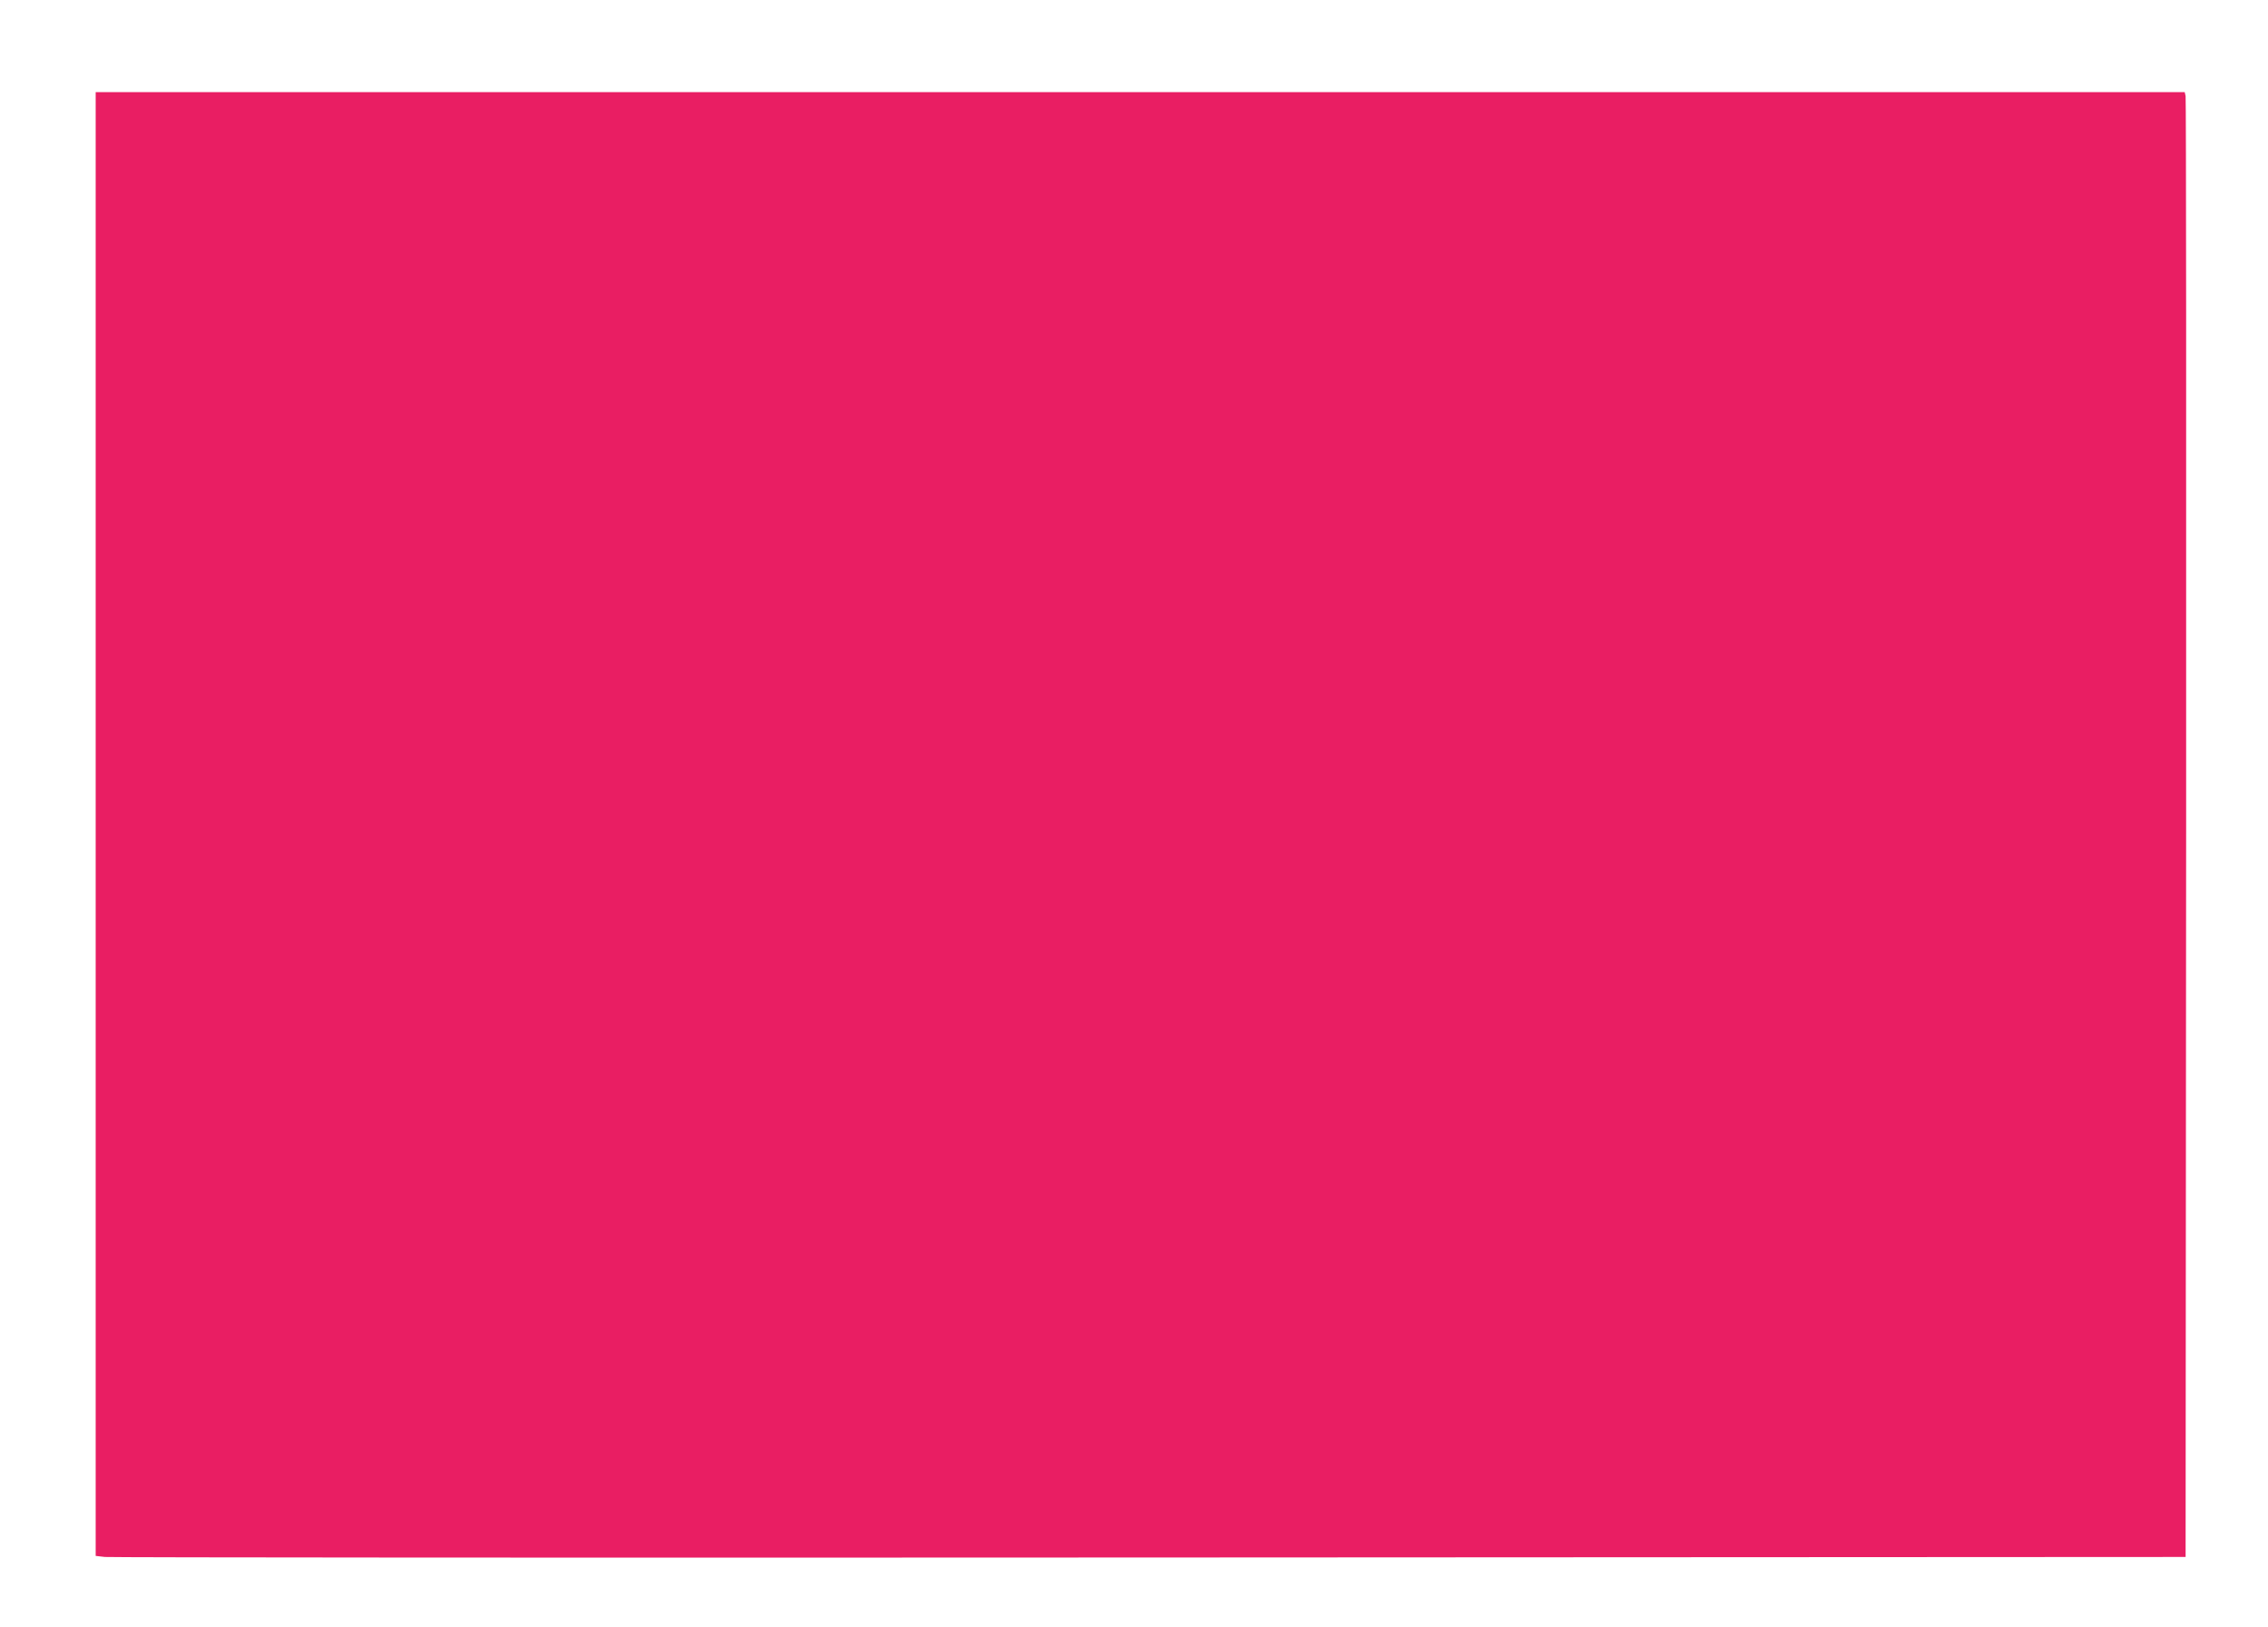 <?xml version="1.0" standalone="no"?>
<!DOCTYPE svg PUBLIC "-//W3C//DTD SVG 20010904//EN"
 "http://www.w3.org/TR/2001/REC-SVG-20010904/DTD/svg10.dtd">
<svg version="1.0" xmlns="http://www.w3.org/2000/svg"
 width="1280pt" height="918pt" viewBox="0 0 1280 918"
 preserveAspectRatio="xMidYMid meet">
<g transform="translate(0,918) scale(0.1,-0.1)"
fill="#e91e63" stroke="none">
<path d="M540 4531 l0 -4130 52 -6 c29 -3 2683 -5 5898 -3 l5845 3 3 4110 c1
2261 0 4120 -3 4133 l-5 22 -5895 0 -5895 0 0 -4129z"/>
</g>
</svg>
